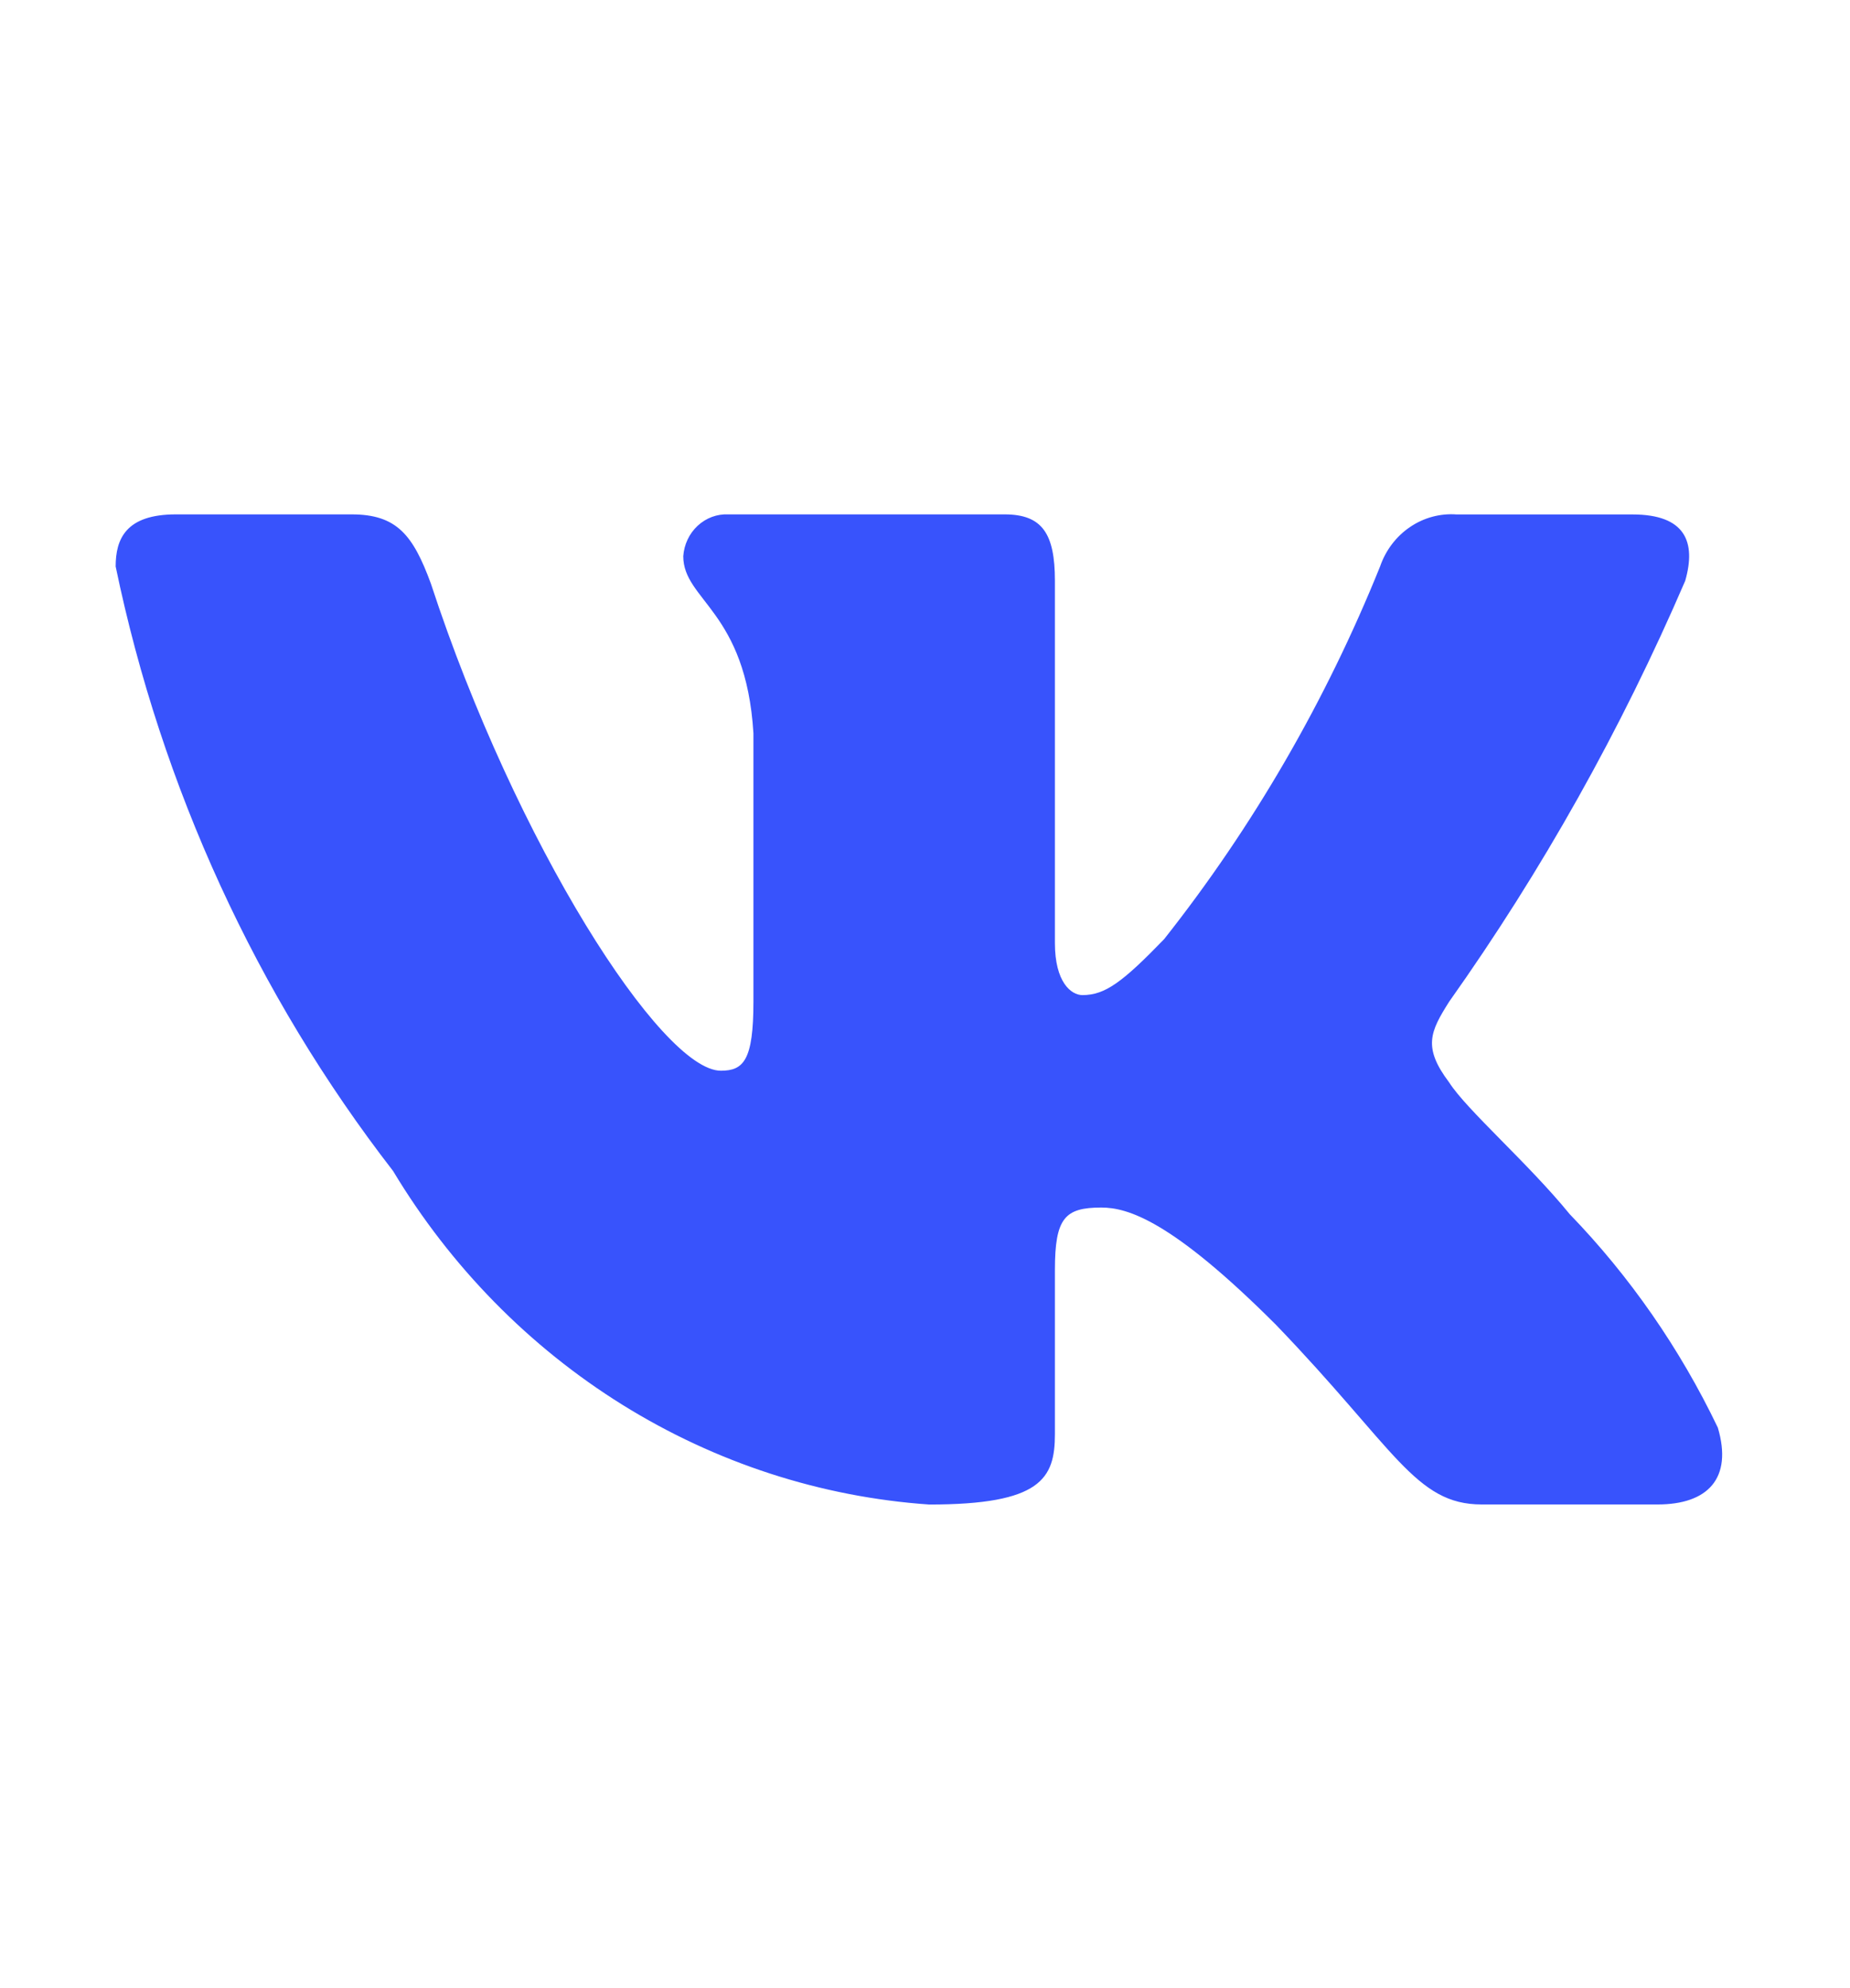 <?xml version="1.0" encoding="UTF-8"?> <svg xmlns="http://www.w3.org/2000/svg" width="27" height="29" viewBox="0 0 27 29" fill="none"> <path d="M24.191 21.945H21.625C20.654 21.945 20.361 21.129 18.621 19.323C17.1 17.803 16.458 17.614 16.073 17.614C15.541 17.614 15.396 17.766 15.396 18.525V20.919C15.396 21.567 15.193 21.946 13.562 21.946C11.979 21.836 10.445 21.337 9.084 20.491C7.724 19.645 6.577 18.477 5.737 17.081C3.744 14.508 2.358 11.489 1.688 8.263C1.688 7.864 1.834 7.503 2.567 7.503H5.132C5.792 7.503 6.029 7.807 6.288 8.511C7.533 12.312 9.658 15.618 10.521 15.618C10.852 15.618 10.996 15.466 10.996 14.611V10.696C10.887 8.91 9.972 8.759 9.972 8.113C9.984 7.942 10.059 7.783 10.182 7.669C10.305 7.555 10.465 7.495 10.63 7.503H14.662C15.213 7.503 15.396 7.787 15.396 8.471V13.756C15.396 14.326 15.632 14.515 15.798 14.515C16.129 14.515 16.383 14.326 16.99 13.699C18.29 12.055 19.351 10.223 20.142 8.262C20.223 8.027 20.376 7.825 20.578 7.688C20.779 7.551 21.019 7.486 21.259 7.504H23.825C24.595 7.504 24.758 7.903 24.595 8.472C23.661 10.64 22.507 12.698 21.15 14.611C20.873 15.049 20.763 15.276 21.15 15.789C21.404 16.188 22.304 16.968 22.908 17.709C23.788 18.619 24.518 19.671 25.071 20.824C25.291 21.566 24.923 21.945 24.191 21.945Z" fill="#3853FC"></path> </svg> 
